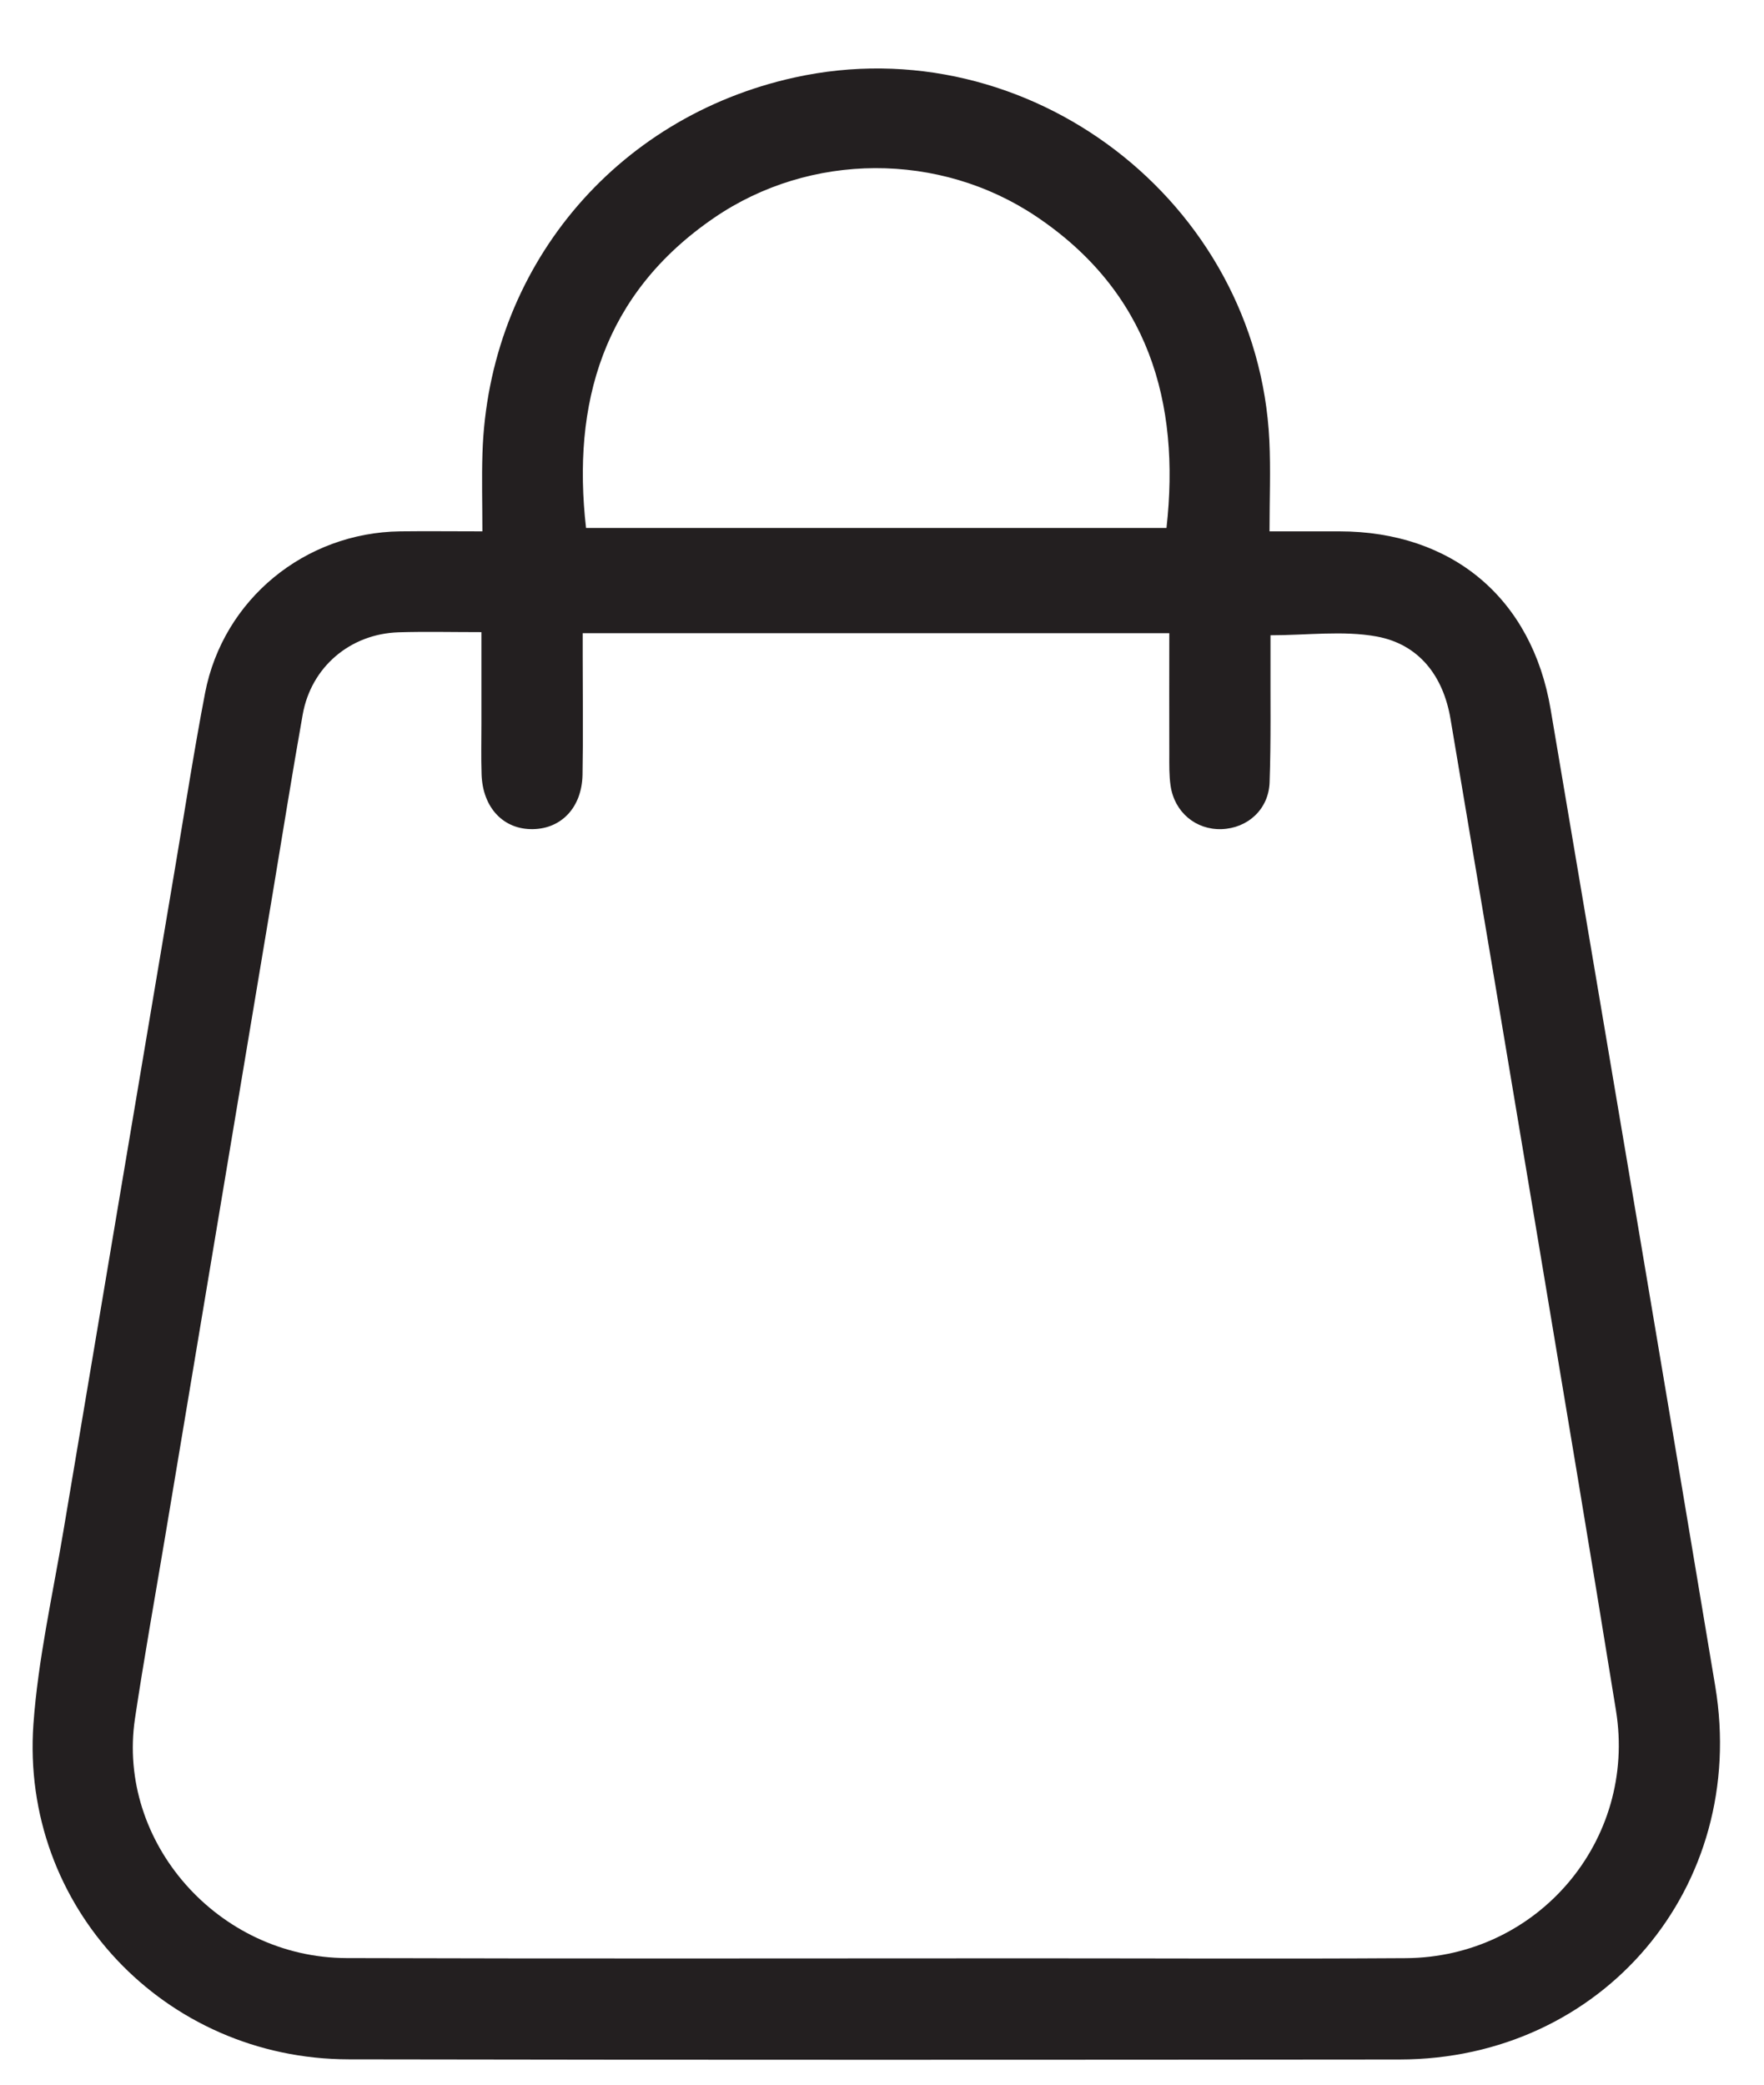 <svg width="22" height="26" viewBox="0 0 22 26" fill="none" xmlns="http://www.w3.org/2000/svg">
<path d="M6.016 6.627C6.016 6.284 6.007 5.969 6.017 5.656C6.089 3.354 7.659 1.463 9.907 0.967C12.821 0.323 15.687 2.511 15.831 5.494C15.848 5.859 15.833 6.227 15.833 6.627C16.149 6.627 16.426 6.627 16.704 6.627C18.111 6.628 19.106 7.462 19.339 8.847C20.026 12.908 20.715 16.968 21.392 21.031C21.808 23.533 19.986 25.683 17.455 25.686C13.086 25.69 8.717 25.692 4.348 25.684C2.053 25.68 0.254 23.781 0.417 21.501C0.475 20.692 0.658 19.89 0.792 19.087C1.256 16.322 1.723 13.557 2.189 10.791C2.31 10.074 2.421 9.355 2.558 8.641C2.784 7.476 3.8 6.643 4.991 6.627C5.315 6.623 5.639 6.627 6.016 6.627H6.016ZM14.581 7.897H7.267C7.267 7.999 7.267 8.094 7.267 8.189C7.267 8.68 7.274 9.171 7.265 9.663C7.257 10.068 7.004 10.335 6.647 10.341C6.28 10.348 6.02 10.075 6.006 9.658C5.999 9.447 6.004 9.236 6.004 9.026C6.004 8.653 6.004 8.279 6.004 7.884C5.634 7.884 5.303 7.876 4.972 7.886C4.367 7.905 3.88 8.319 3.775 8.913C3.643 9.655 3.525 10.399 3.401 11.142C2.953 13.822 2.505 16.501 2.057 19.18C1.931 19.932 1.796 20.683 1.683 21.436C1.455 22.976 2.722 24.416 4.321 24.421C7.172 24.43 10.024 24.424 12.876 24.424C14.429 24.424 15.981 24.432 17.534 24.422C19.179 24.411 20.416 22.954 20.154 21.334C19.838 19.379 19.51 17.426 19.183 15.472C18.821 13.303 18.456 11.134 18.09 8.965C18 8.431 17.698 8.035 17.168 7.938C16.749 7.862 16.304 7.923 15.845 7.923C15.845 8.015 15.845 8.11 15.845 8.205C15.843 8.722 15.852 9.24 15.834 9.758C15.822 10.095 15.56 10.329 15.237 10.341C14.914 10.352 14.647 10.13 14.599 9.799C14.58 9.67 14.583 9.537 14.583 9.405C14.581 8.907 14.583 8.41 14.583 7.897H14.581ZM14.548 6.585C14.724 5.011 14.32 3.637 12.924 2.7C11.717 1.89 10.104 1.897 8.907 2.716C7.518 3.666 7.132 5.039 7.309 6.585H14.548Z" fill="#231F20"/>
</svg>
